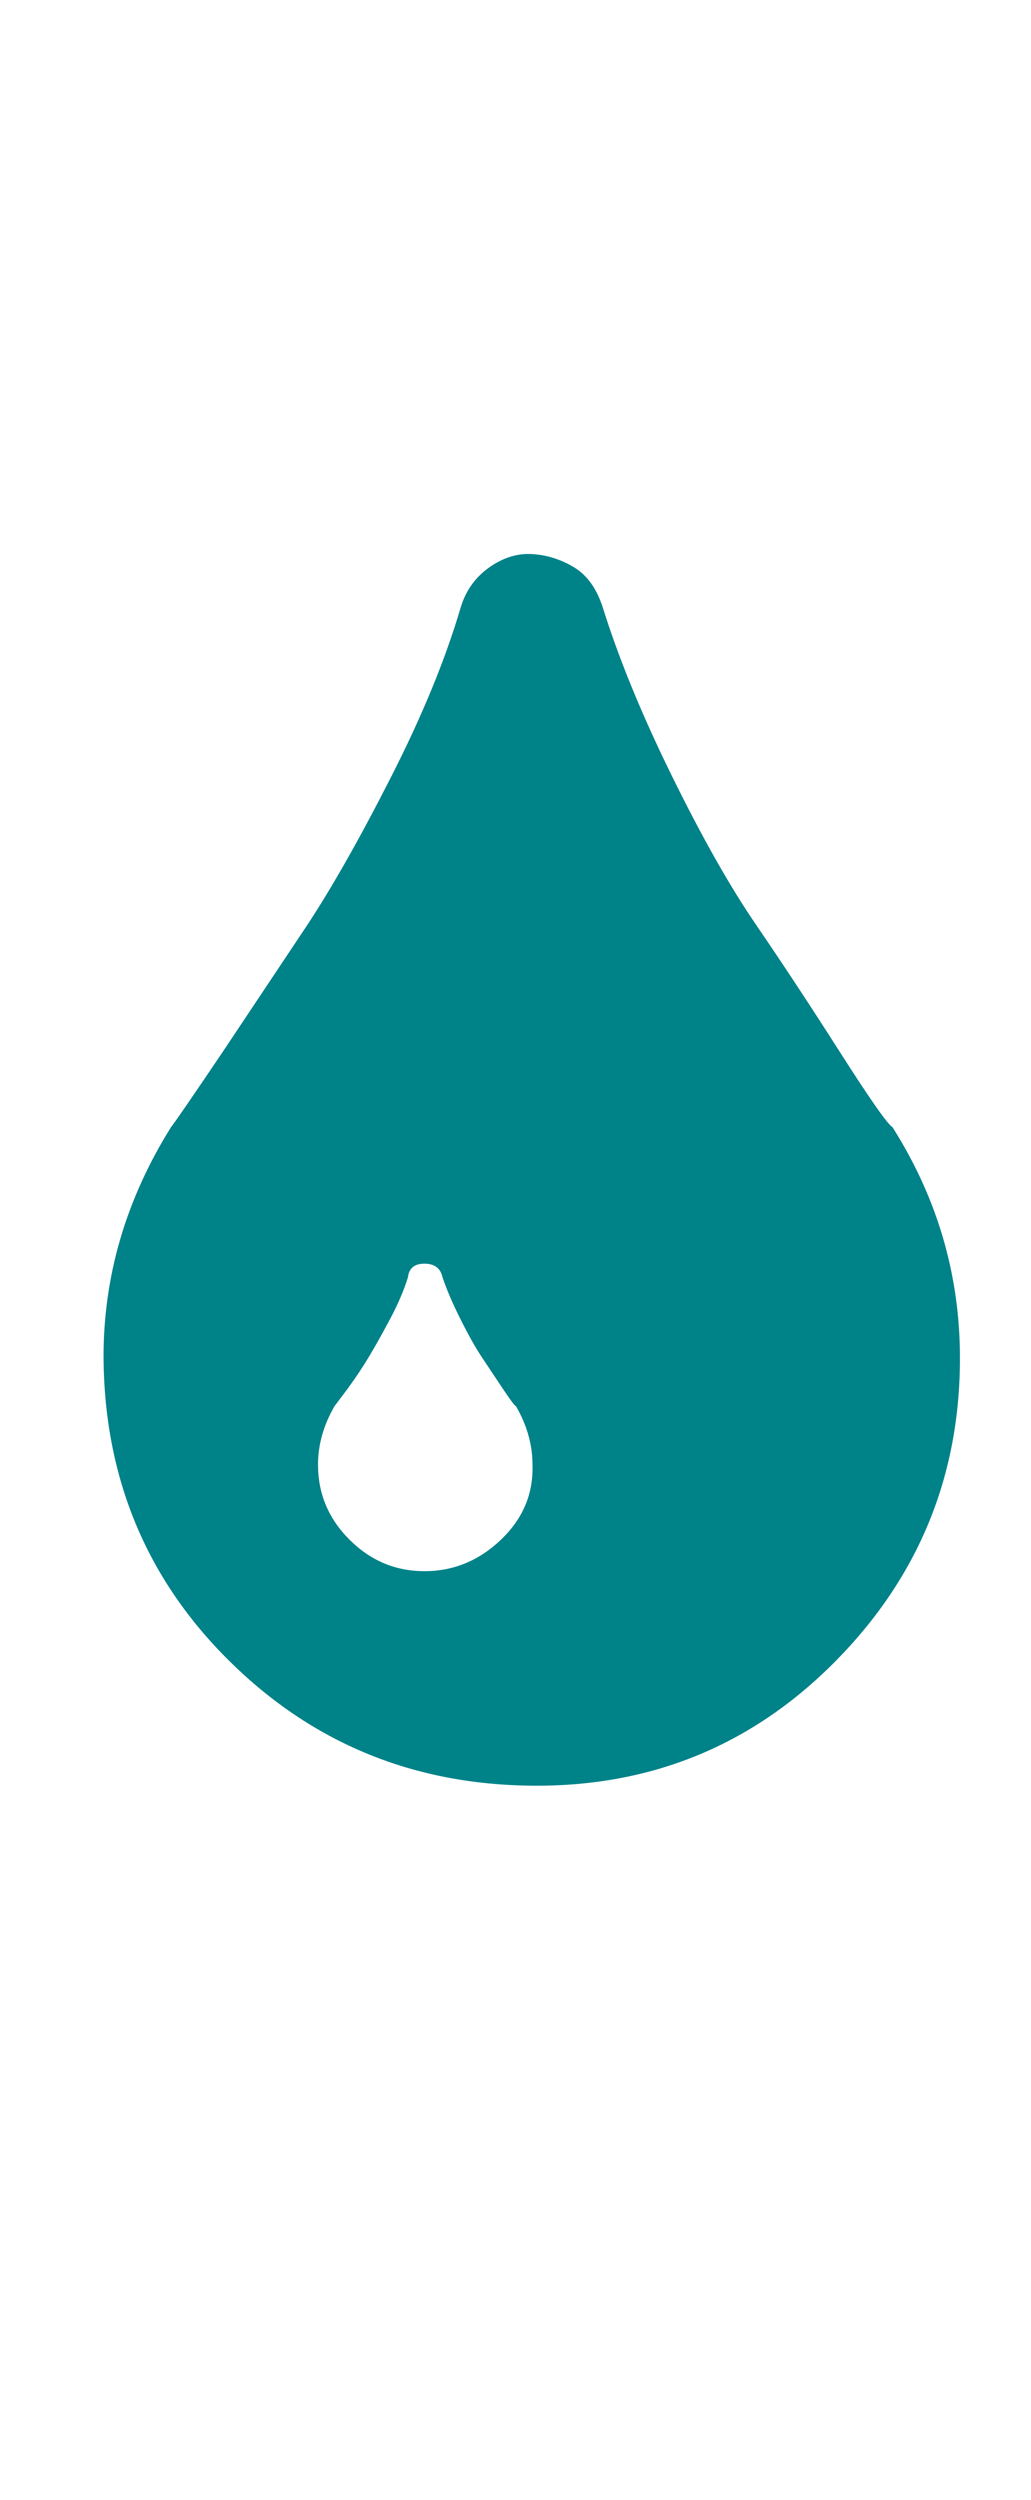 <!DOCTYPE svg PUBLIC "-//W3C//DTD SVG 1.1//EN" "http://www.w3.org/Graphics/SVG/1.1/DTD/svg11.dtd"><svg xmlns="http://www.w3.org/2000/svg" width="33" height="80" viewBox="-3.314 -17.728 33 80" enable-background="new -3.314 -17.728 33 80"><path fill="#008289" d="M0 25.688c0-2.592.72-5.04 2.16-7.345.128-.16.688-.976 1.681-2.448l2.688-4.033c.8-1.216 1.695-2.8 2.688-4.752.991-1.952 1.728-3.745 2.208-5.377.16-.544.464-.977.912-1.297.448-.319.912-.463 1.393-.432.479.032.928.177 1.344.432.416.257.721.689.912 1.297.512 1.632 1.248 3.425 2.209 5.377.96 1.952 1.855 3.536 2.688 4.752.832 1.217 1.729 2.577 2.688 4.081.961 1.505 1.521 2.305 1.681 2.4 1.44 2.272 2.16 4.737 2.16 7.394 0 3.776-1.328 7.009-3.984 9.697-2.657 2.688-5.89 4.016-9.697 3.984-3.81-.032-7.042-1.359-9.698-3.984-2.657-2.624-4.002-5.857-4.033-9.697v-.049zm6.865 3.457c0 .929.336 1.729 1.008 2.4s1.472 1.008 2.4 1.008c.928 0 1.744-.336 2.448-1.008s1.04-1.472 1.009-2.4c0-.64-.177-1.264-.528-1.872-.032 0-.177-.192-.433-.576l-.672-1.009c-.191-.288-.416-.688-.672-1.2-.257-.511-.448-.96-.576-1.344-.064-.288-.257-.432-.576-.432-.32 0-.496.144-.528.432-.128.416-.32.864-.576 1.344-.256.48-.479.881-.672 1.2-.191.32-.416.657-.672 1.009l-.432.576c-.352.608-.528 1.232-.528 1.872z"/></svg>